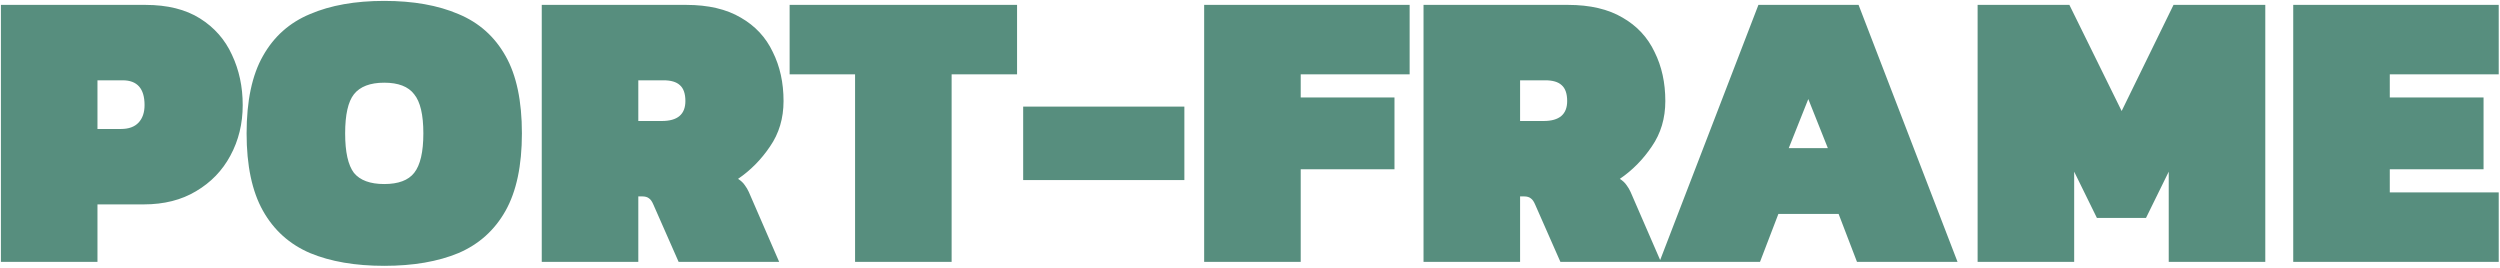 <svg width="802" height="86" viewBox="0 0 802 86" fill="none" xmlns="http://www.w3.org/2000/svg">
<path d="M0.292 84V1.568H46.629C53.711 1.568 59.556 3.019 64.165 5.92C68.772 8.821 72.186 12.704 74.404 17.568C76.709 22.432 77.861 27.808 77.861 33.696C77.861 39.669 76.538 45.088 73.892 49.952C71.332 54.731 67.663 58.528 62.885 61.344C58.191 64.16 52.602 65.568 46.117 65.568H31.268V84H0.292ZM31.268 41.376H38.821C41.295 41.376 43.172 40.693 44.453 39.328C45.733 37.963 46.373 36.085 46.373 33.696C46.373 28.405 44.026 25.76 39.333 25.76H31.268V41.376ZM123.268 85.28C113.966 85.28 106.03 83.915 99.46 81.184C92.889 78.368 87.854 73.845 84.356 67.616C80.857 61.387 79.108 53.109 79.108 42.784C79.108 32.373 80.857 24.096 84.356 17.952C87.854 11.723 92.889 7.243 99.46 4.512C106.03 1.696 113.966 0.288 123.268 0.288C132.569 0.288 140.505 1.696 147.076 4.512C153.646 7.243 158.681 11.723 162.18 17.952C165.678 24.096 167.428 32.373 167.428 42.784C167.428 53.109 165.678 61.387 162.18 67.616C158.681 73.845 153.646 78.368 147.076 81.184C140.505 83.915 132.569 85.28 123.268 85.28ZM123.268 59.04C127.79 59.04 130.99 57.845 132.868 55.456C134.83 52.981 135.812 48.757 135.812 42.784C135.812 36.811 134.83 32.629 132.868 30.24C130.99 27.765 127.79 26.528 123.268 26.528C118.745 26.528 115.502 27.765 113.54 30.24C111.662 32.629 110.724 36.811 110.724 42.784C110.724 48.757 111.662 52.981 113.54 55.456C115.502 57.845 118.745 59.04 123.268 59.04ZM173.793 84V1.568H220.129C227.211 1.568 233.057 2.933 237.665 5.664C242.273 8.309 245.686 11.979 247.905 16.672C250.209 21.28 251.361 26.528 251.361 32.416C251.361 37.963 249.91 42.827 247.009 47.008C244.193 51.189 240.779 54.645 236.769 57.376C237.707 57.973 238.433 58.656 238.945 59.424C239.457 60.107 239.883 60.832 240.225 61.6L249.953 84H217.697L209.633 65.696C209.206 64.672 208.737 63.989 208.225 63.648C207.713 63.221 206.987 63.008 206.049 63.008H204.769V84H173.793ZM204.769 38.816H212.321C217.355 38.816 219.873 36.683 219.873 32.416C219.873 30.027 219.275 28.32 218.081 27.296C216.971 26.272 215.222 25.76 212.833 25.76H204.769V38.816ZM274.305 84V23.84H253.312V1.568H326.273V23.84H305.281V84H274.305ZM328.233 57.76V34.208H379.945V57.76H328.233ZM386.293 84V1.568H452.213V23.84H417.269V31.264H447.349V54.304H417.269V84H386.293ZM456.668 84V1.568H503.004C510.086 1.568 515.932 2.933 520.54 5.664C525.148 8.309 528.561 11.979 530.78 16.672C533.084 21.28 534.236 26.528 534.236 32.416C534.236 37.963 532.785 42.827 529.884 47.008C527.068 51.189 523.654 54.645 519.644 57.376C520.582 57.973 521.308 58.656 521.82 59.424C522.332 60.107 522.758 60.832 523.1 61.6L532.828 84H500.572L492.508 65.696C492.081 64.672 491.612 63.989 491.1 63.648C490.588 63.221 489.862 63.008 488.924 63.008H487.644V84H456.668ZM487.644 38.816H495.196C500.23 38.816 502.748 36.683 502.748 32.416C502.748 30.027 502.15 28.32 500.956 27.296C499.846 26.272 498.097 25.76 495.708 25.76H487.644V38.816ZM532.358 84L564.102 1.568H596.229L627.974 84H595.718L589.83 68.64H570.502L564.614 84H532.358ZM573.83 47.52H586.374L580.102 31.776L573.83 47.52ZM634.418 84V1.568H663.858L680.626 35.616L697.266 1.568H726.706V84H695.729V55.072L688.434 69.92H672.69L665.394 55.072V84H634.418ZM735.668 84V1.568H801.588V23.84H766.644V31.264H796.724V54.304H766.644V61.728H801.588V84H735.668Z" fill="#578E7E"/>
</svg>
